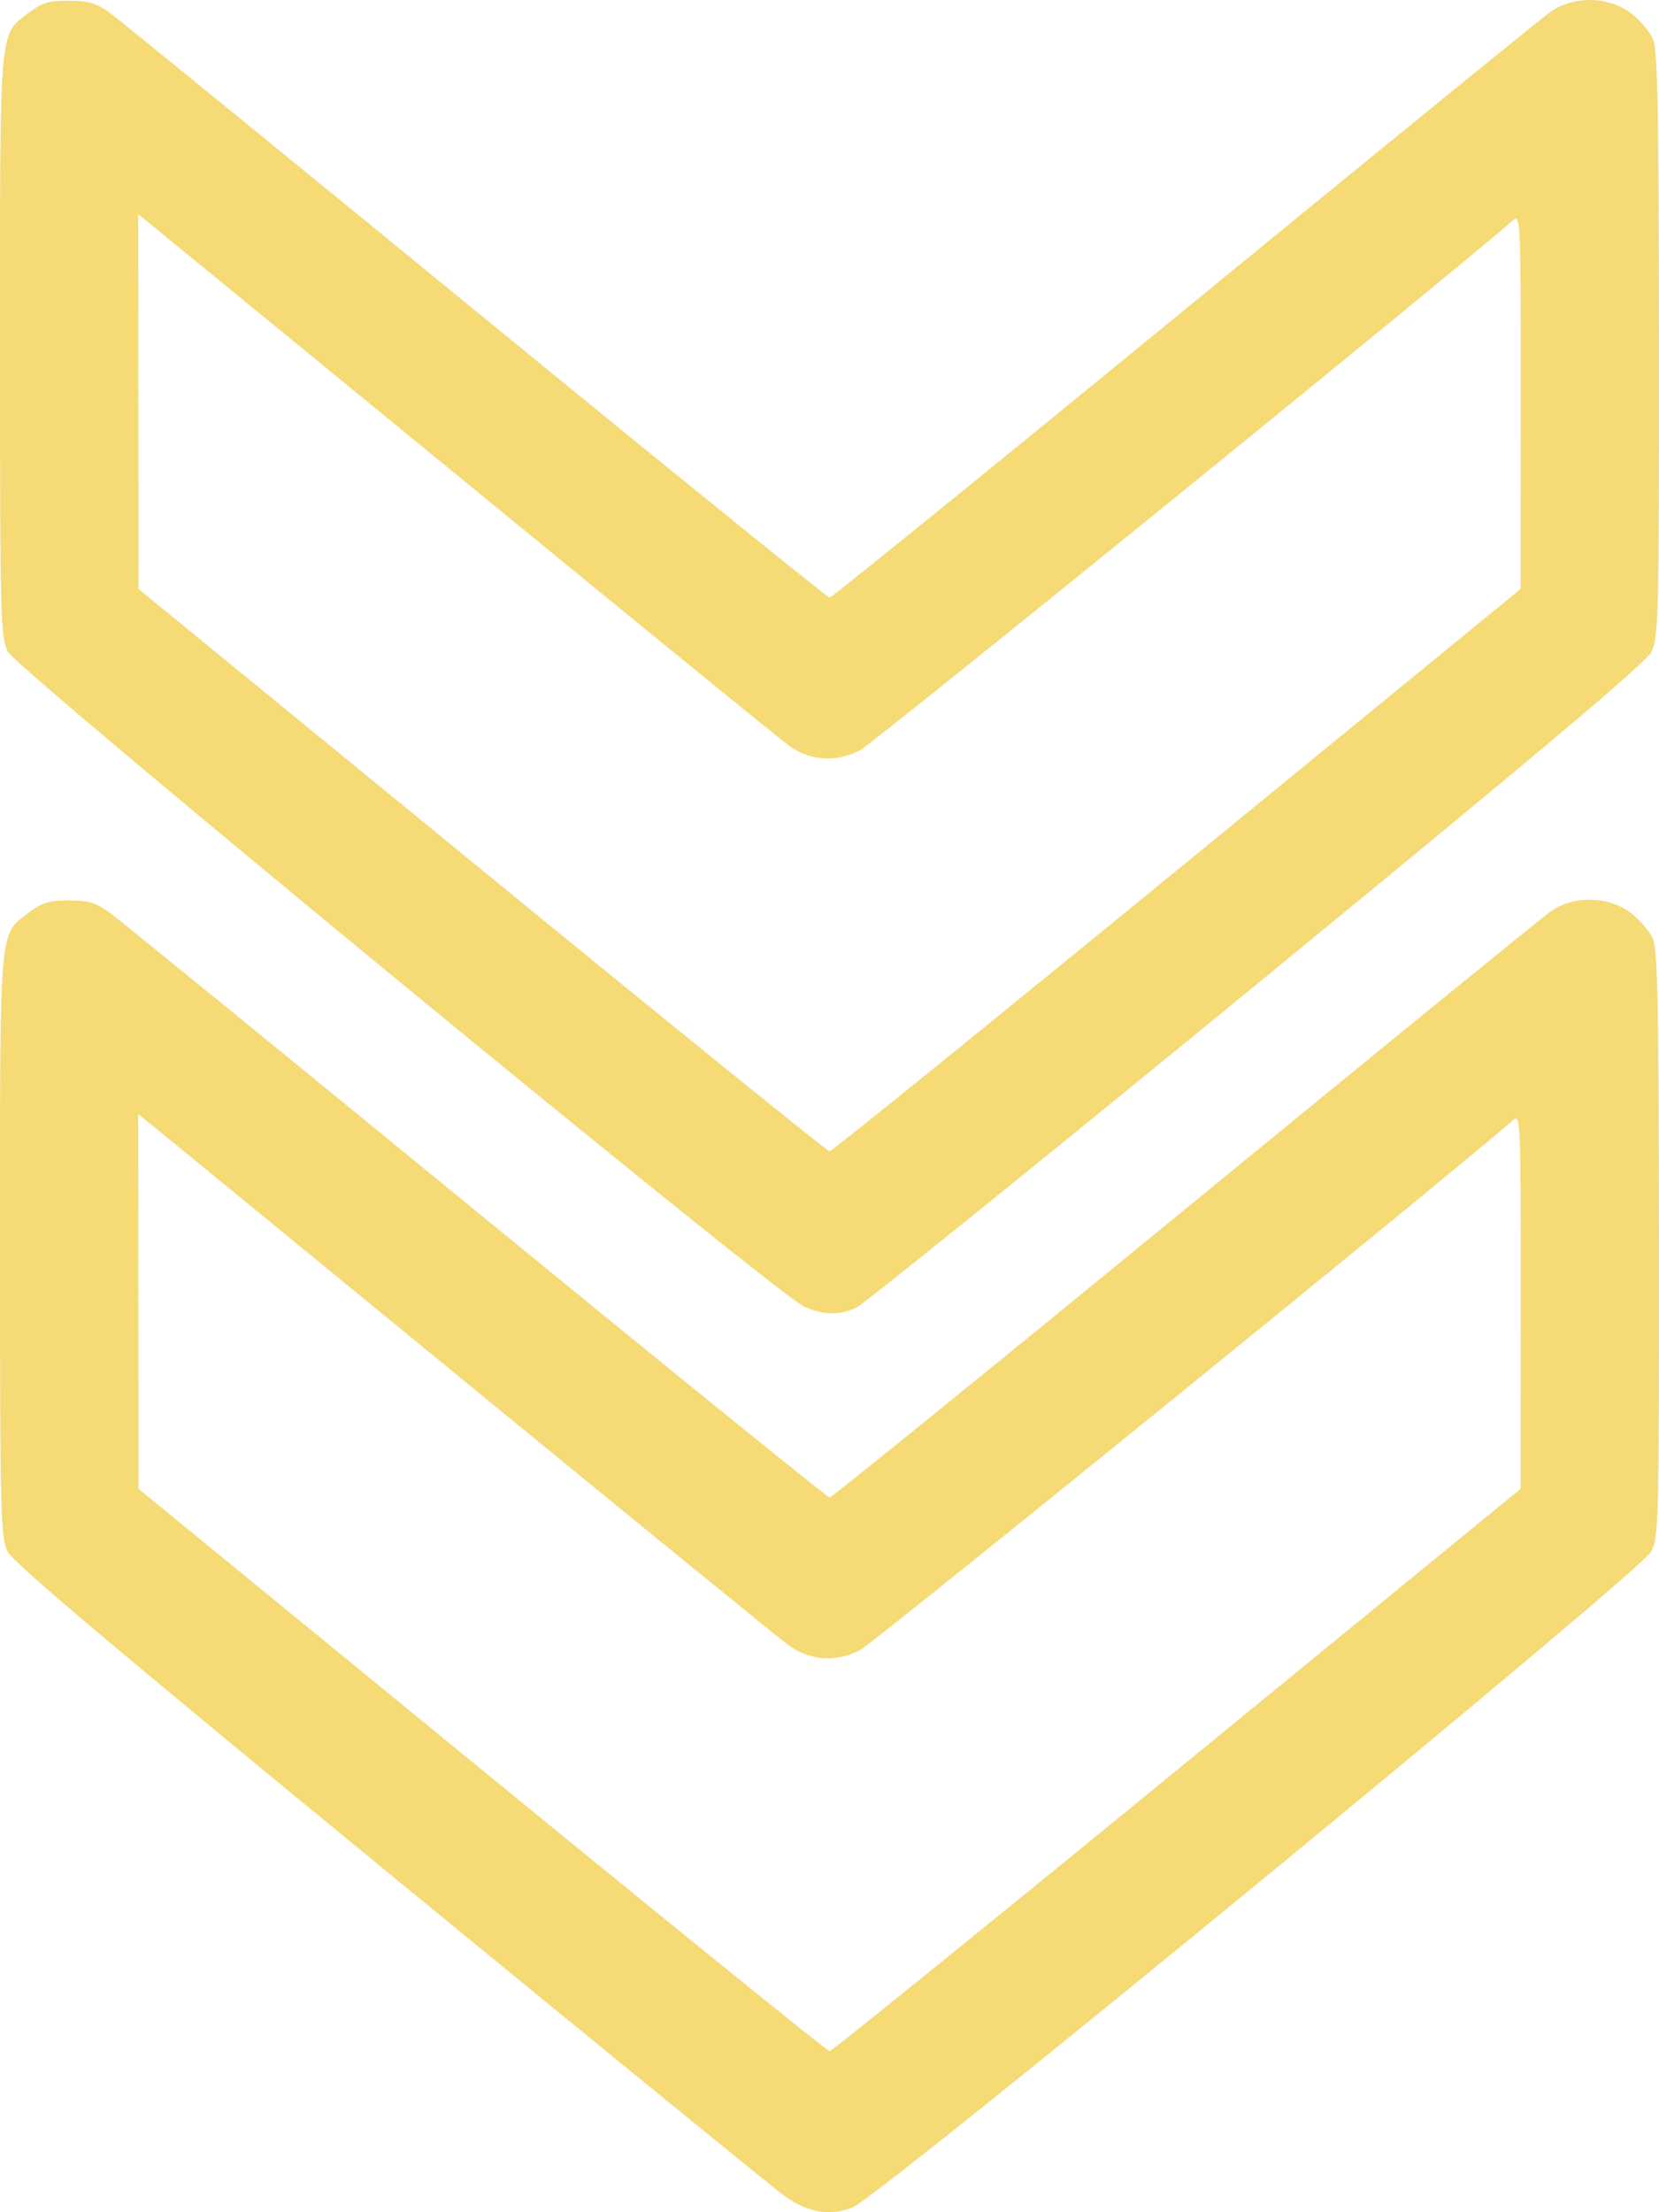 <?xml version="1.0" encoding="UTF-8"?> <svg xmlns="http://www.w3.org/2000/svg" width="39" height="52" viewBox="0 0 39 52" fill="none"> <path opacity="0.6" fill-rule="evenodd" clip-rule="evenodd" d="M38.857 0.917C38.782 0.742 38.547 0.468 38.336 0.307C37.818 -0.088 37 -0.104 36.458 0.272C36.258 0.41 32.382 3.565 27.843 7.285C23.305 11.004 19.552 14.047 19.503 14.047C19.455 14.047 15.725 11.027 11.215 7.336C6.705 3.644 2.831 0.488 2.607 0.322C2.27 0.073 2.098 0.02 1.625 0.017C1.147 0.014 0.988 0.062 0.667 0.307C-0.025 0.835 0 0.54 0 8.122C0 14.552 0.011 14.987 0.186 15.32C0.413 15.755 18.331 30.487 18.92 30.724C19.403 30.918 19.741 30.919 20.147 30.726C20.323 30.642 24.558 27.221 29.558 23.124C36.179 17.697 38.696 15.578 38.825 15.319C38.989 14.99 39.003 14.435 38.999 8.098C38.996 2.545 38.969 1.174 38.857 0.917ZM38.857 22.069C38.782 21.895 38.547 21.62 38.336 21.459C37.813 21.06 36.995 21.043 36.458 21.42C36.258 21.56 32.382 24.718 27.843 28.437C23.305 32.157 19.552 35.2 19.503 35.2C19.455 35.2 15.725 32.179 11.216 28.488C6.706 24.797 2.83 21.639 2.603 21.471C2.259 21.218 2.093 21.166 1.62 21.166C1.149 21.166 0.984 21.217 0.667 21.459C-0.025 21.988 0 21.693 0 29.273C0 35.583 0.014 36.143 0.178 36.471C0.307 36.73 2.766 38.804 9.192 44.075C14.053 48.062 18.215 51.456 18.442 51.618C18.995 52.012 19.498 52.098 20.039 51.891C20.656 51.655 38.565 36.949 38.816 36.472C38.993 36.138 39.003 35.727 38.999 29.252C38.996 23.698 38.969 22.326 38.857 22.069ZM27.669 20.454C23.226 24.09 19.551 27.064 19.502 27.064C19.453 27.064 15.778 24.09 11.335 20.454L3.256 13.844L3.253 9.439L3.25 5.035L4.596 6.134C5.336 6.739 8.707 9.499 12.087 12.268C15.467 15.038 18.377 17.406 18.554 17.532C19.05 17.886 19.662 17.925 20.213 17.638C20.544 17.466 34.066 6.493 35.575 5.172C35.744 5.024 35.753 5.235 35.75 9.43L35.747 13.844L27.669 20.454ZM27.669 41.606C23.226 45.242 19.551 48.216 19.502 48.216C19.453 48.216 15.778 45.242 11.335 41.606L3.256 34.996L3.253 30.592L3.25 26.187L4.038 26.828C4.47 27.181 7.841 29.942 11.528 32.963C15.216 35.984 18.377 38.559 18.554 38.685C19.051 39.038 19.663 39.077 20.213 38.79C20.545 38.617 34.121 27.601 35.575 26.324C35.744 26.176 35.753 26.387 35.75 30.582L35.747 34.996L27.669 41.606Z" fill="#EEC21B"></path> </svg> 